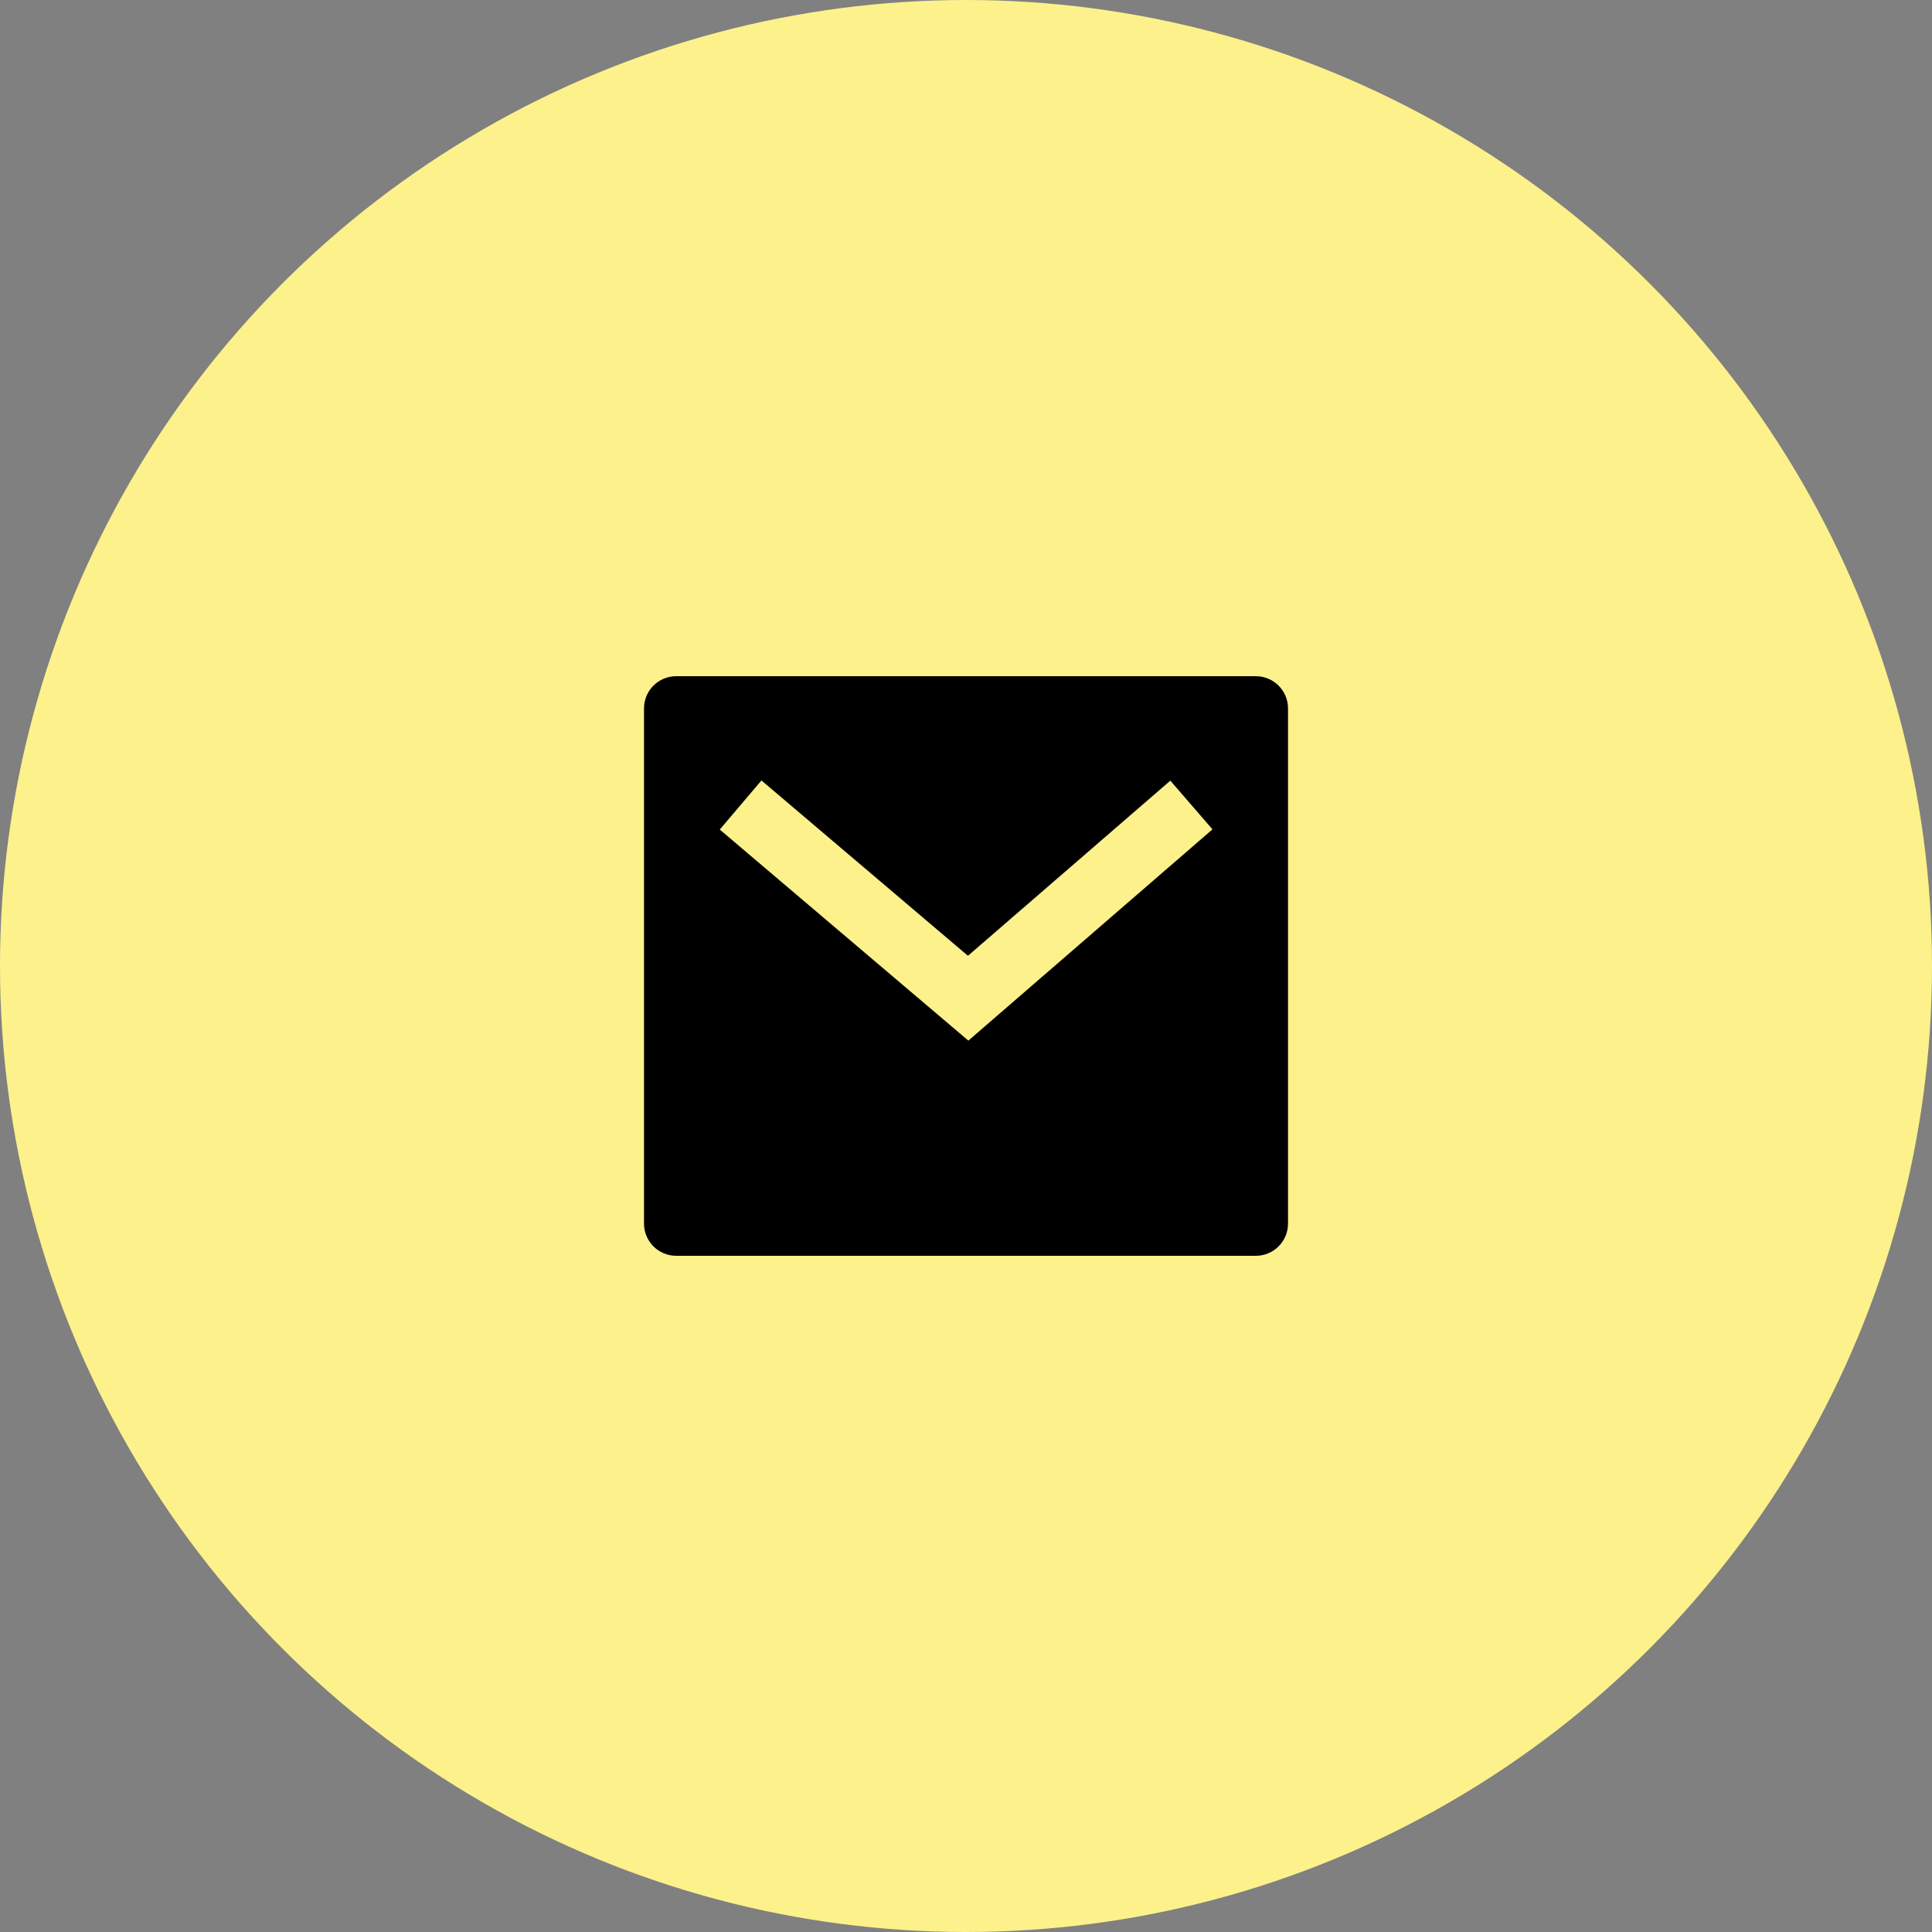 <svg width="80" height="80" viewBox="0 0 80 80" fill="none" xmlns="http://www.w3.org/2000/svg">
<rect x="0" y="0" width="80" height="80" fill="#808080" stroke="none"/>
<circle cx="40" cy="40" r="40" fill="#FDF18B"/>
<path d="M28 28H52C52.737 28 53.334 28.597 53.334 29.333V50.667C53.334 51.403 52.737 52 52 52H28C27.264 52 26.667 51.403 26.667 50.667V29.333C26.667 28.597 27.264 28 28 28ZM40.081 39.577L31.53 32.317L29.804 34.35L40.098 43.09L50.206 34.342L48.461 32.325L40.081 39.577Z" fill="black"/>
</svg>
